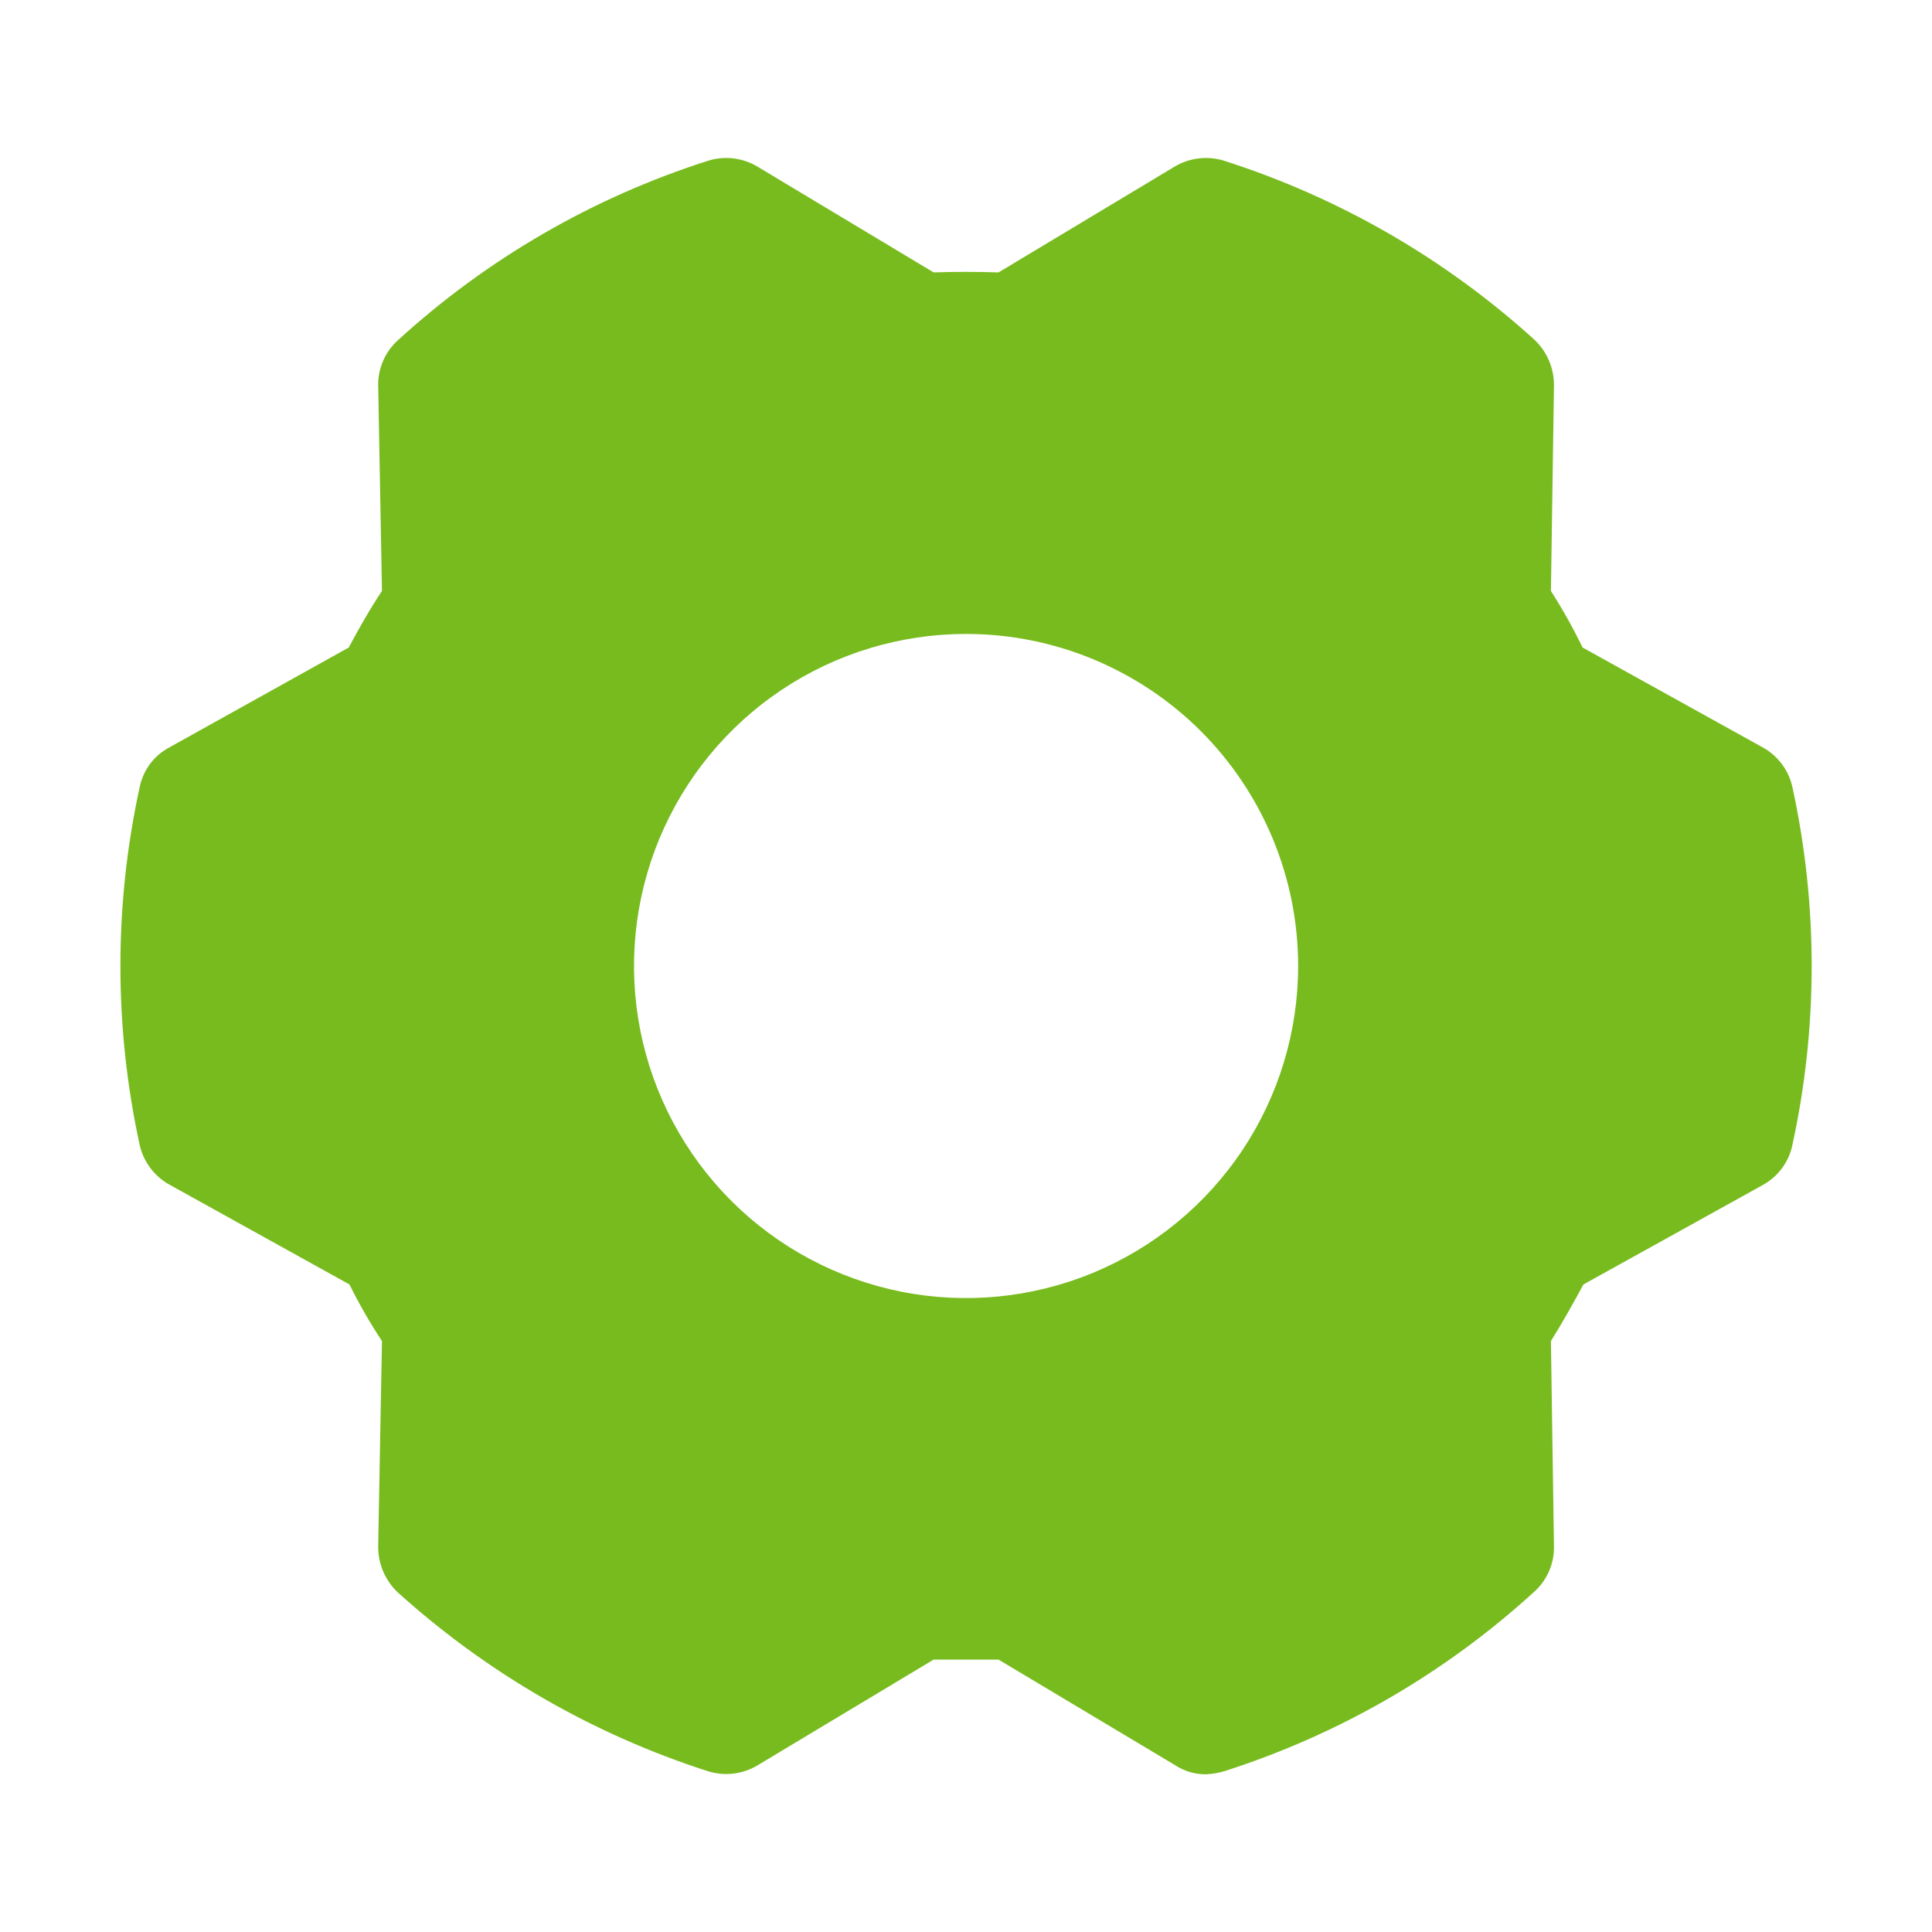 <svg width="24" height="24" viewBox="0 0 24 24" fill="none" xmlns="http://www.w3.org/2000/svg">
<path d="M22.266 9.778C22.243 9.673 22.198 9.575 22.133 9.489C22.068 9.403 21.986 9.332 21.891 9.281L19.66 8.044C19.541 7.8 19.41 7.566 19.266 7.341L19.304 4.791C19.305 4.684 19.284 4.578 19.242 4.479C19.2 4.381 19.138 4.292 19.06 4.219C17.949 3.211 16.635 2.454 15.207 1.997C15.104 1.965 14.996 1.955 14.89 1.968C14.783 1.981 14.68 2.016 14.588 2.072L12.404 3.384C12.132 3.375 11.87 3.375 11.598 3.384L9.413 2.072C9.321 2.016 9.219 1.981 9.112 1.968C9.005 1.955 8.897 1.965 8.795 1.997C7.364 2.454 6.05 3.215 4.941 4.228C4.863 4.299 4.801 4.386 4.759 4.483C4.717 4.58 4.696 4.685 4.698 4.791L4.745 7.341C4.595 7.566 4.463 7.8 4.332 8.044L2.11 9.281C2.015 9.331 1.931 9.401 1.866 9.487C1.801 9.573 1.757 9.673 1.735 9.778C1.416 11.242 1.416 12.758 1.735 14.222C1.758 14.327 1.804 14.425 1.869 14.511C1.933 14.597 2.016 14.668 2.11 14.719L4.341 15.956C4.461 16.199 4.596 16.434 4.745 16.659L4.698 19.209C4.697 19.316 4.718 19.422 4.76 19.521C4.802 19.619 4.864 19.708 4.941 19.781C6.054 20.786 7.367 21.544 8.795 22.003C8.897 22.035 9.005 22.045 9.112 22.032C9.219 22.019 9.321 21.984 9.413 21.928L11.598 20.616H12.404L14.598 21.928C14.712 22.003 14.846 22.042 14.982 22.041C15.058 22.037 15.134 22.025 15.207 22.003C16.637 21.546 17.952 20.785 19.06 19.772C19.139 19.701 19.201 19.614 19.243 19.517C19.285 19.42 19.306 19.315 19.304 19.209L19.266 16.659C19.407 16.434 19.538 16.2 19.67 15.956L21.901 14.719C21.994 14.667 22.075 14.596 22.138 14.51C22.201 14.424 22.245 14.326 22.266 14.222C22.585 12.758 22.585 11.242 22.266 9.778ZM16.126 12C16.126 12.816 15.884 13.613 15.431 14.292C14.977 14.97 14.333 15.499 13.579 15.811C12.826 16.123 11.996 16.205 11.196 16.046C10.396 15.886 9.661 15.494 9.084 14.917C8.507 14.34 8.114 13.605 7.955 12.805C7.796 12.005 7.878 11.175 8.19 10.421C8.502 9.668 9.031 9.023 9.709 8.57C10.387 8.117 11.185 7.875 12.001 7.875C13.095 7.875 14.144 8.31 14.918 9.083C15.691 9.857 16.126 10.906 16.126 12Z" fill="#78BB1E"/>
</svg>
